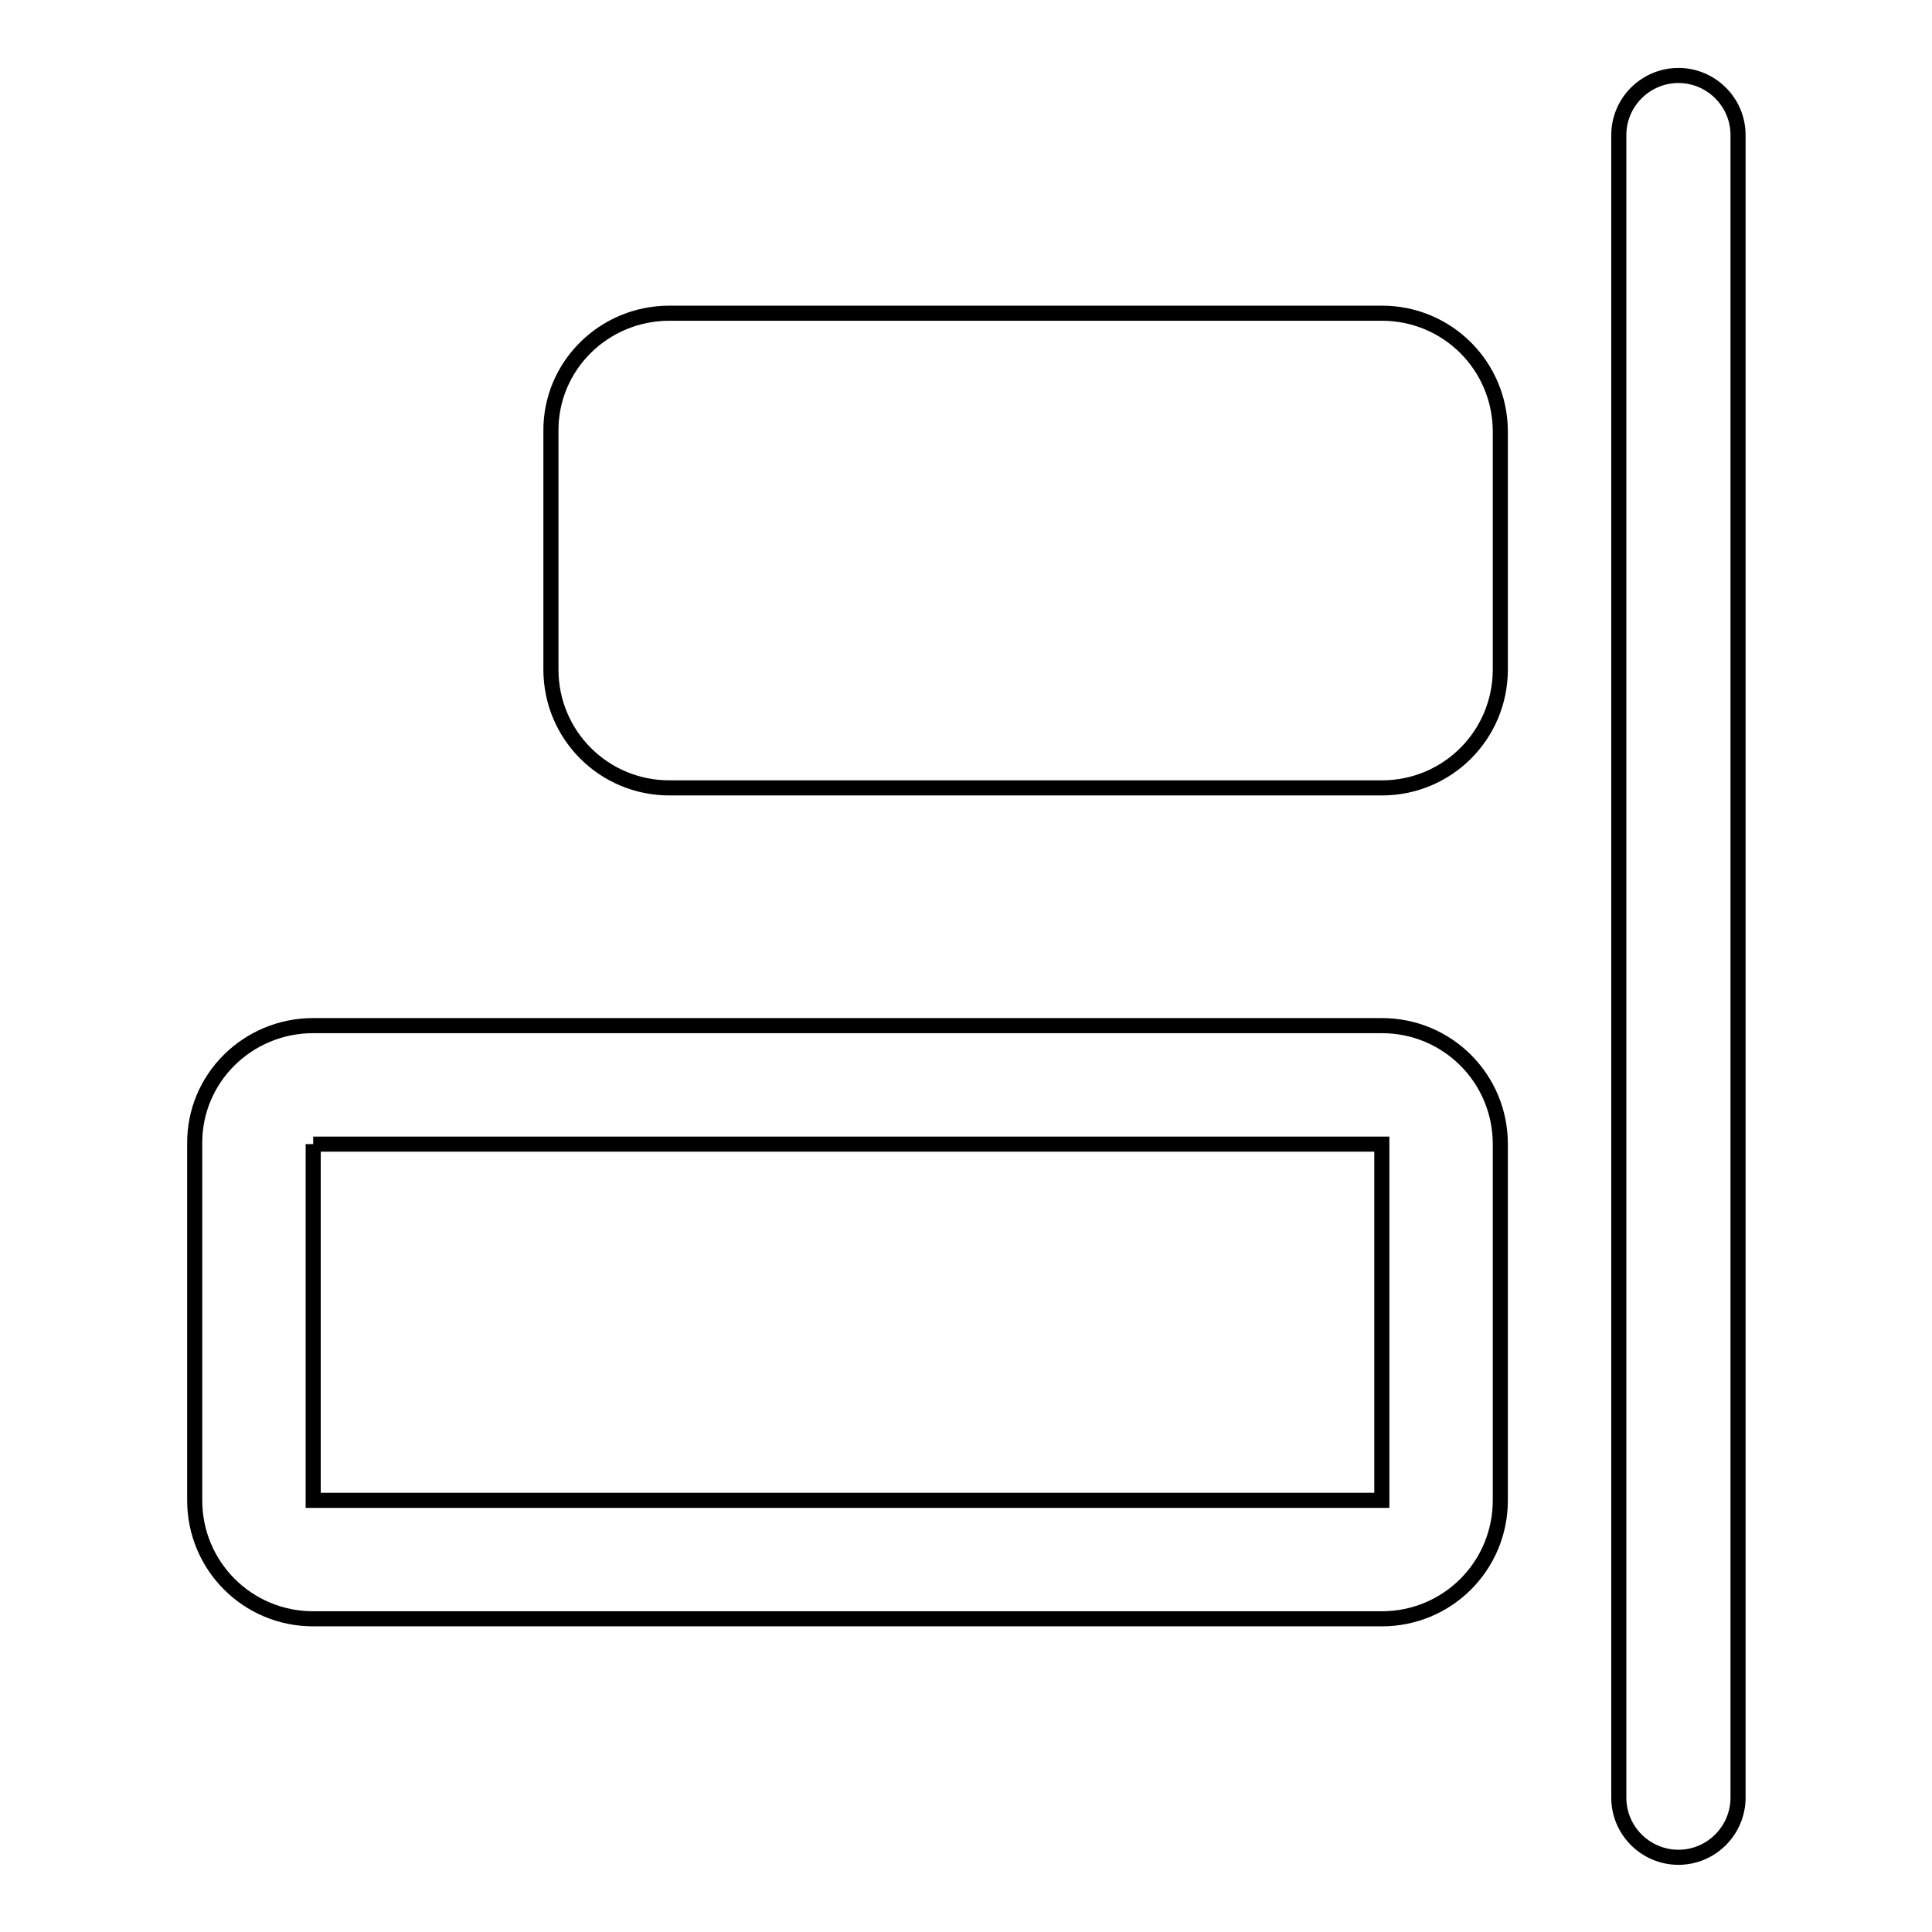 <?xml version="1.0" encoding="utf-8"?>
<!-- Svg Vector Icons : http://www.onlinewebfonts.com/icon -->
<!DOCTYPE svg PUBLIC "-//W3C//DTD SVG 1.1//EN" "http://www.w3.org/Graphics/SVG/1.1/DTD/svg11.dtd">
<svg version="1.1" xmlns="http://www.w3.org/2000/svg" xmlns:xlink="http://www.w3.org/1999/xlink" x="0px" y="0px" viewBox="0 0 256 256" enable-background="new 0 0 256 256" xml:space="preserve">
<g> <path stroke-width="2" fill-opacity="0" stroke="#000000"  d="M41.5,151.6v47.2h141.6v-47.2H41.5 M41.5,135.9h141.6c8.7,0,15.7,7,15.7,15.7v47.2c0,8.7-7,15.7-15.7,15.7 H41.5c-8.7,0-15.7-7-15.7-15.7v-47.2C25.7,142.9,32.8,135.9,41.5,135.9L41.5,135.9z M88.7,41.5h94.4c8.7,0,15.7,7,15.7,15.7v31.5 c0,8.7-7,15.7-15.7,15.7H88.7c-8.7,0-15.7-7-15.7-15.7V57.2C72.9,48.5,80,41.5,88.7,41.5L88.7,41.5z M222.4,10 c4.3,0,7.9,3.5,7.9,7.9v220.3c0,4.3-3.5,7.9-7.9,7.9l0,0c-4.3,0-7.9-3.5-7.9-7.9V17.9C214.5,13.5,218.1,10,222.4,10L222.4,10z"/></g>
</svg>